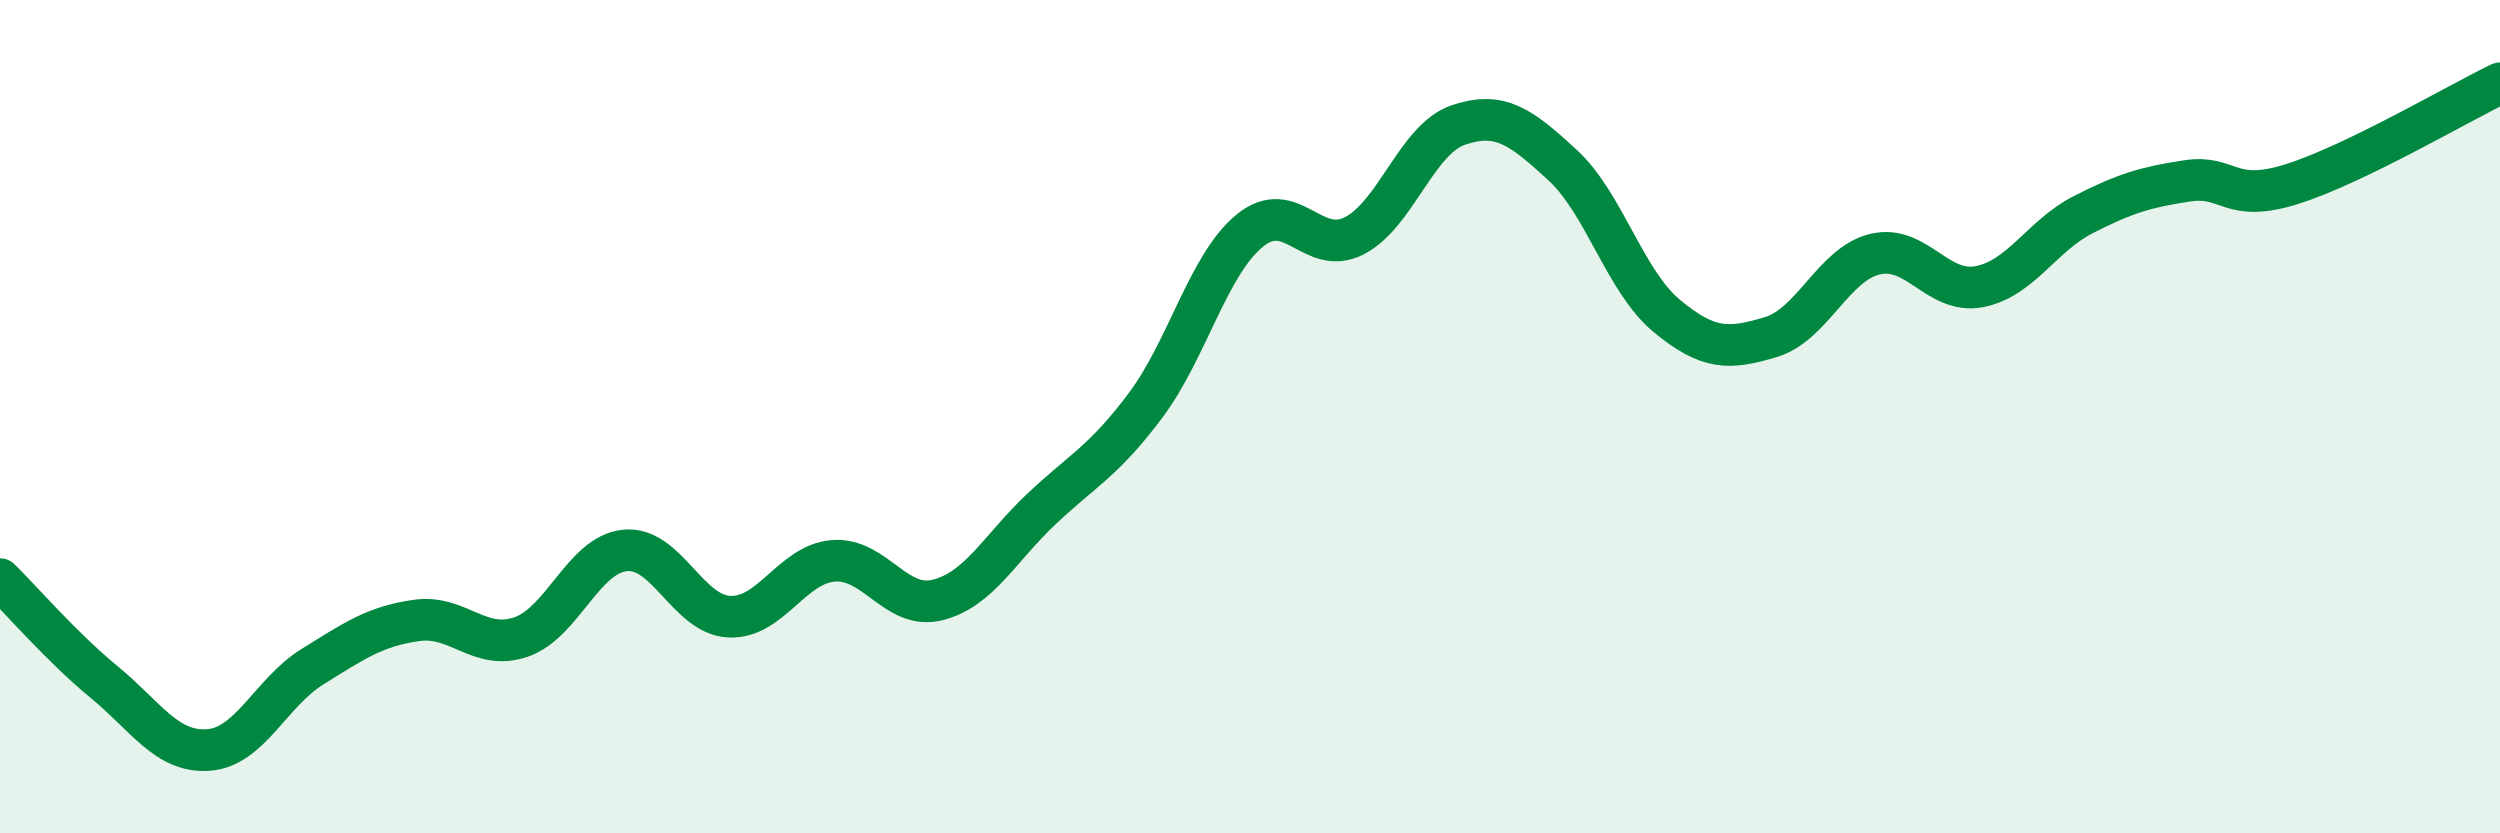 
    <svg width="60" height="20" viewBox="0 0 60 20" xmlns="http://www.w3.org/2000/svg">
      <path
        d="M 0,13.9 C 0.5,14.39 1.5,15.55 2.5,16.37 C 3.5,17.19 4,18.07 5,18 C 6,17.93 6.5,16.62 7.5,16 C 8.5,15.38 9,15.03 10,14.89 C 11,14.75 11.5,15.63 12.5,15.29 C 13.5,14.95 14,13.31 15,13.21 C 16,13.11 16.5,14.75 17.5,14.8 C 18.5,14.85 19,13.54 20,13.46 C 21,13.38 21.5,14.65 22.5,14.4 C 23.5,14.15 24,13.15 25,12.21 C 26,11.27 26.5,11.06 27.5,9.72 C 28.5,8.38 29,6.34 30,5.53 C 31,4.72 31.5,6.17 32.5,5.66 C 33.5,5.15 34,3.34 35,3 C 36,2.66 36.5,3.04 37.5,3.96 C 38.5,4.88 39,6.75 40,7.58 C 41,8.41 41.5,8.39 42.5,8.09 C 43.5,7.79 44,6.34 45,6.1 C 46,5.86 46.5,7.07 47.5,6.88 C 48.5,6.69 49,5.66 50,5.15 C 51,4.64 51.5,4.49 52.5,4.34 C 53.5,4.19 53.5,4.89 55,4.42 C 56.5,3.95 59,2.48 60,2L60 20L0 20Z"
        fill="#008740"
        opacity="0.1"
        stroke-linecap="round"
        stroke-linejoin="round"
      />
      <path
        d="M 0,13.9 C 0.5,14.39 1.5,15.55 2.5,16.37 C 3.5,17.19 4,18.07 5,18 C 6,17.93 6.5,16.62 7.5,16 C 8.5,15.38 9,15.03 10,14.89 C 11,14.75 11.5,15.63 12.5,15.29 C 13.5,14.95 14,13.31 15,13.21 C 16,13.11 16.5,14.75 17.5,14.8 C 18.5,14.85 19,13.54 20,13.46 C 21,13.38 21.5,14.65 22.5,14.4 C 23.5,14.15 24,13.15 25,12.21 C 26,11.27 26.5,11.06 27.5,9.72 C 28.5,8.38 29,6.34 30,5.53 C 31,4.72 31.5,6.17 32.5,5.66 C 33.5,5.15 34,3.34 35,3 C 36,2.66 36.5,3.04 37.5,3.96 C 38.5,4.88 39,6.75 40,7.58 C 41,8.41 41.5,8.39 42.5,8.09 C 43.5,7.79 44,6.34 45,6.1 C 46,5.86 46.5,7.07 47.5,6.88 C 48.5,6.69 49,5.66 50,5.15 C 51,4.64 51.5,4.49 52.5,4.34 C 53.5,4.19 53.5,4.89 55,4.42 C 56.5,3.95 59,2.48 60,2"
        stroke="#008740"
        stroke-width="1"
        fill="none"
        stroke-linecap="round"
        stroke-linejoin="round"
      />
    </svg>
  